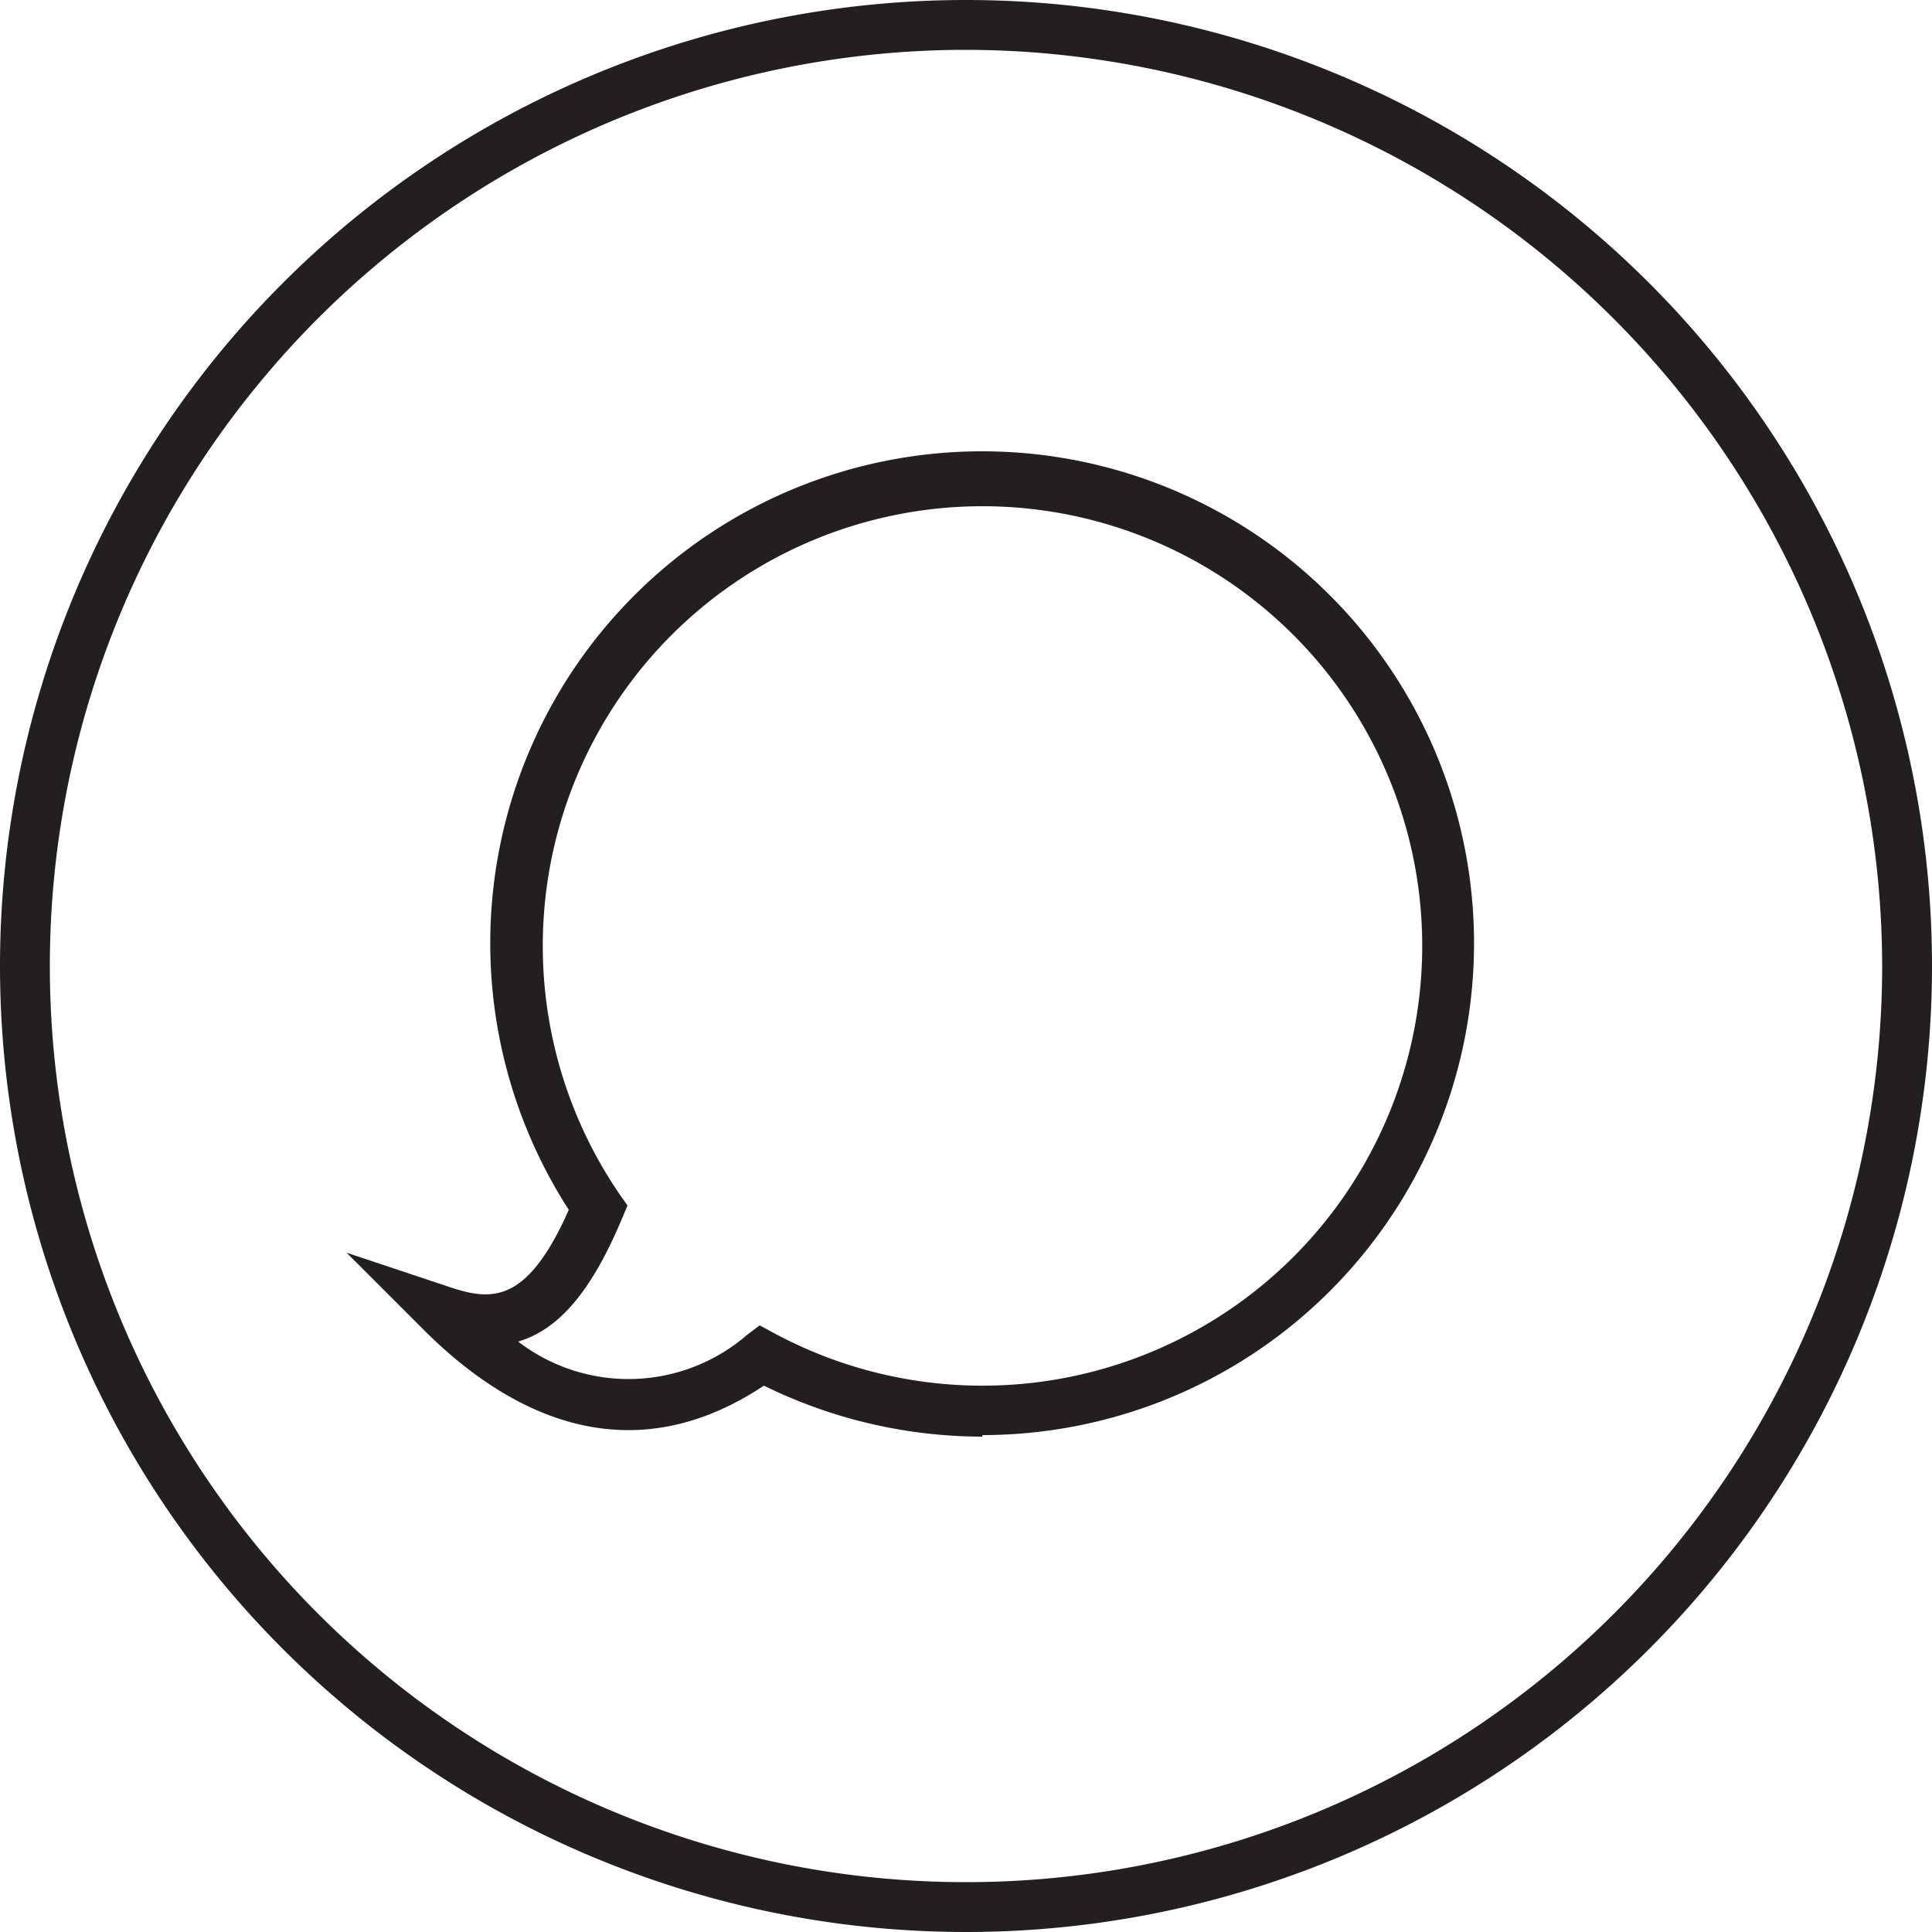 <?xml version="1.0" encoding="UTF-8"?> <svg xmlns="http://www.w3.org/2000/svg" id="Layer_1" data-name="Layer 1" viewBox="0 0 50 50"><defs><style>.cls-1{fill:#231f20;}</style></defs><path class="cls-1" d="M25,50A25,25,0,1,1,50,25,25,25,0,0,1,25,50ZM25,1.29A23.71,23.71,0,1,0,48.71,25,23.74,23.74,0,0,0,25,1.29Z"></path><path class="cls-1" d="M25.43,37.18a12.82,12.82,0,0,1-5.66-1.32c-3.64,2.42-6.78.58-8.8-1.44l-2-2,2.67.89c1.08.36,2,.44,3.08-2a12.73,12.73,0,1,1,10.7,5.83ZM19.66,34.3l.37.2a11.38,11.38,0,1,0-4-3.6l.21.3-.14.33c-.77,1.84-1.61,2.87-2.69,3.19a4.69,4.69,0,0,0,5.92-.17Z"></path></svg> 